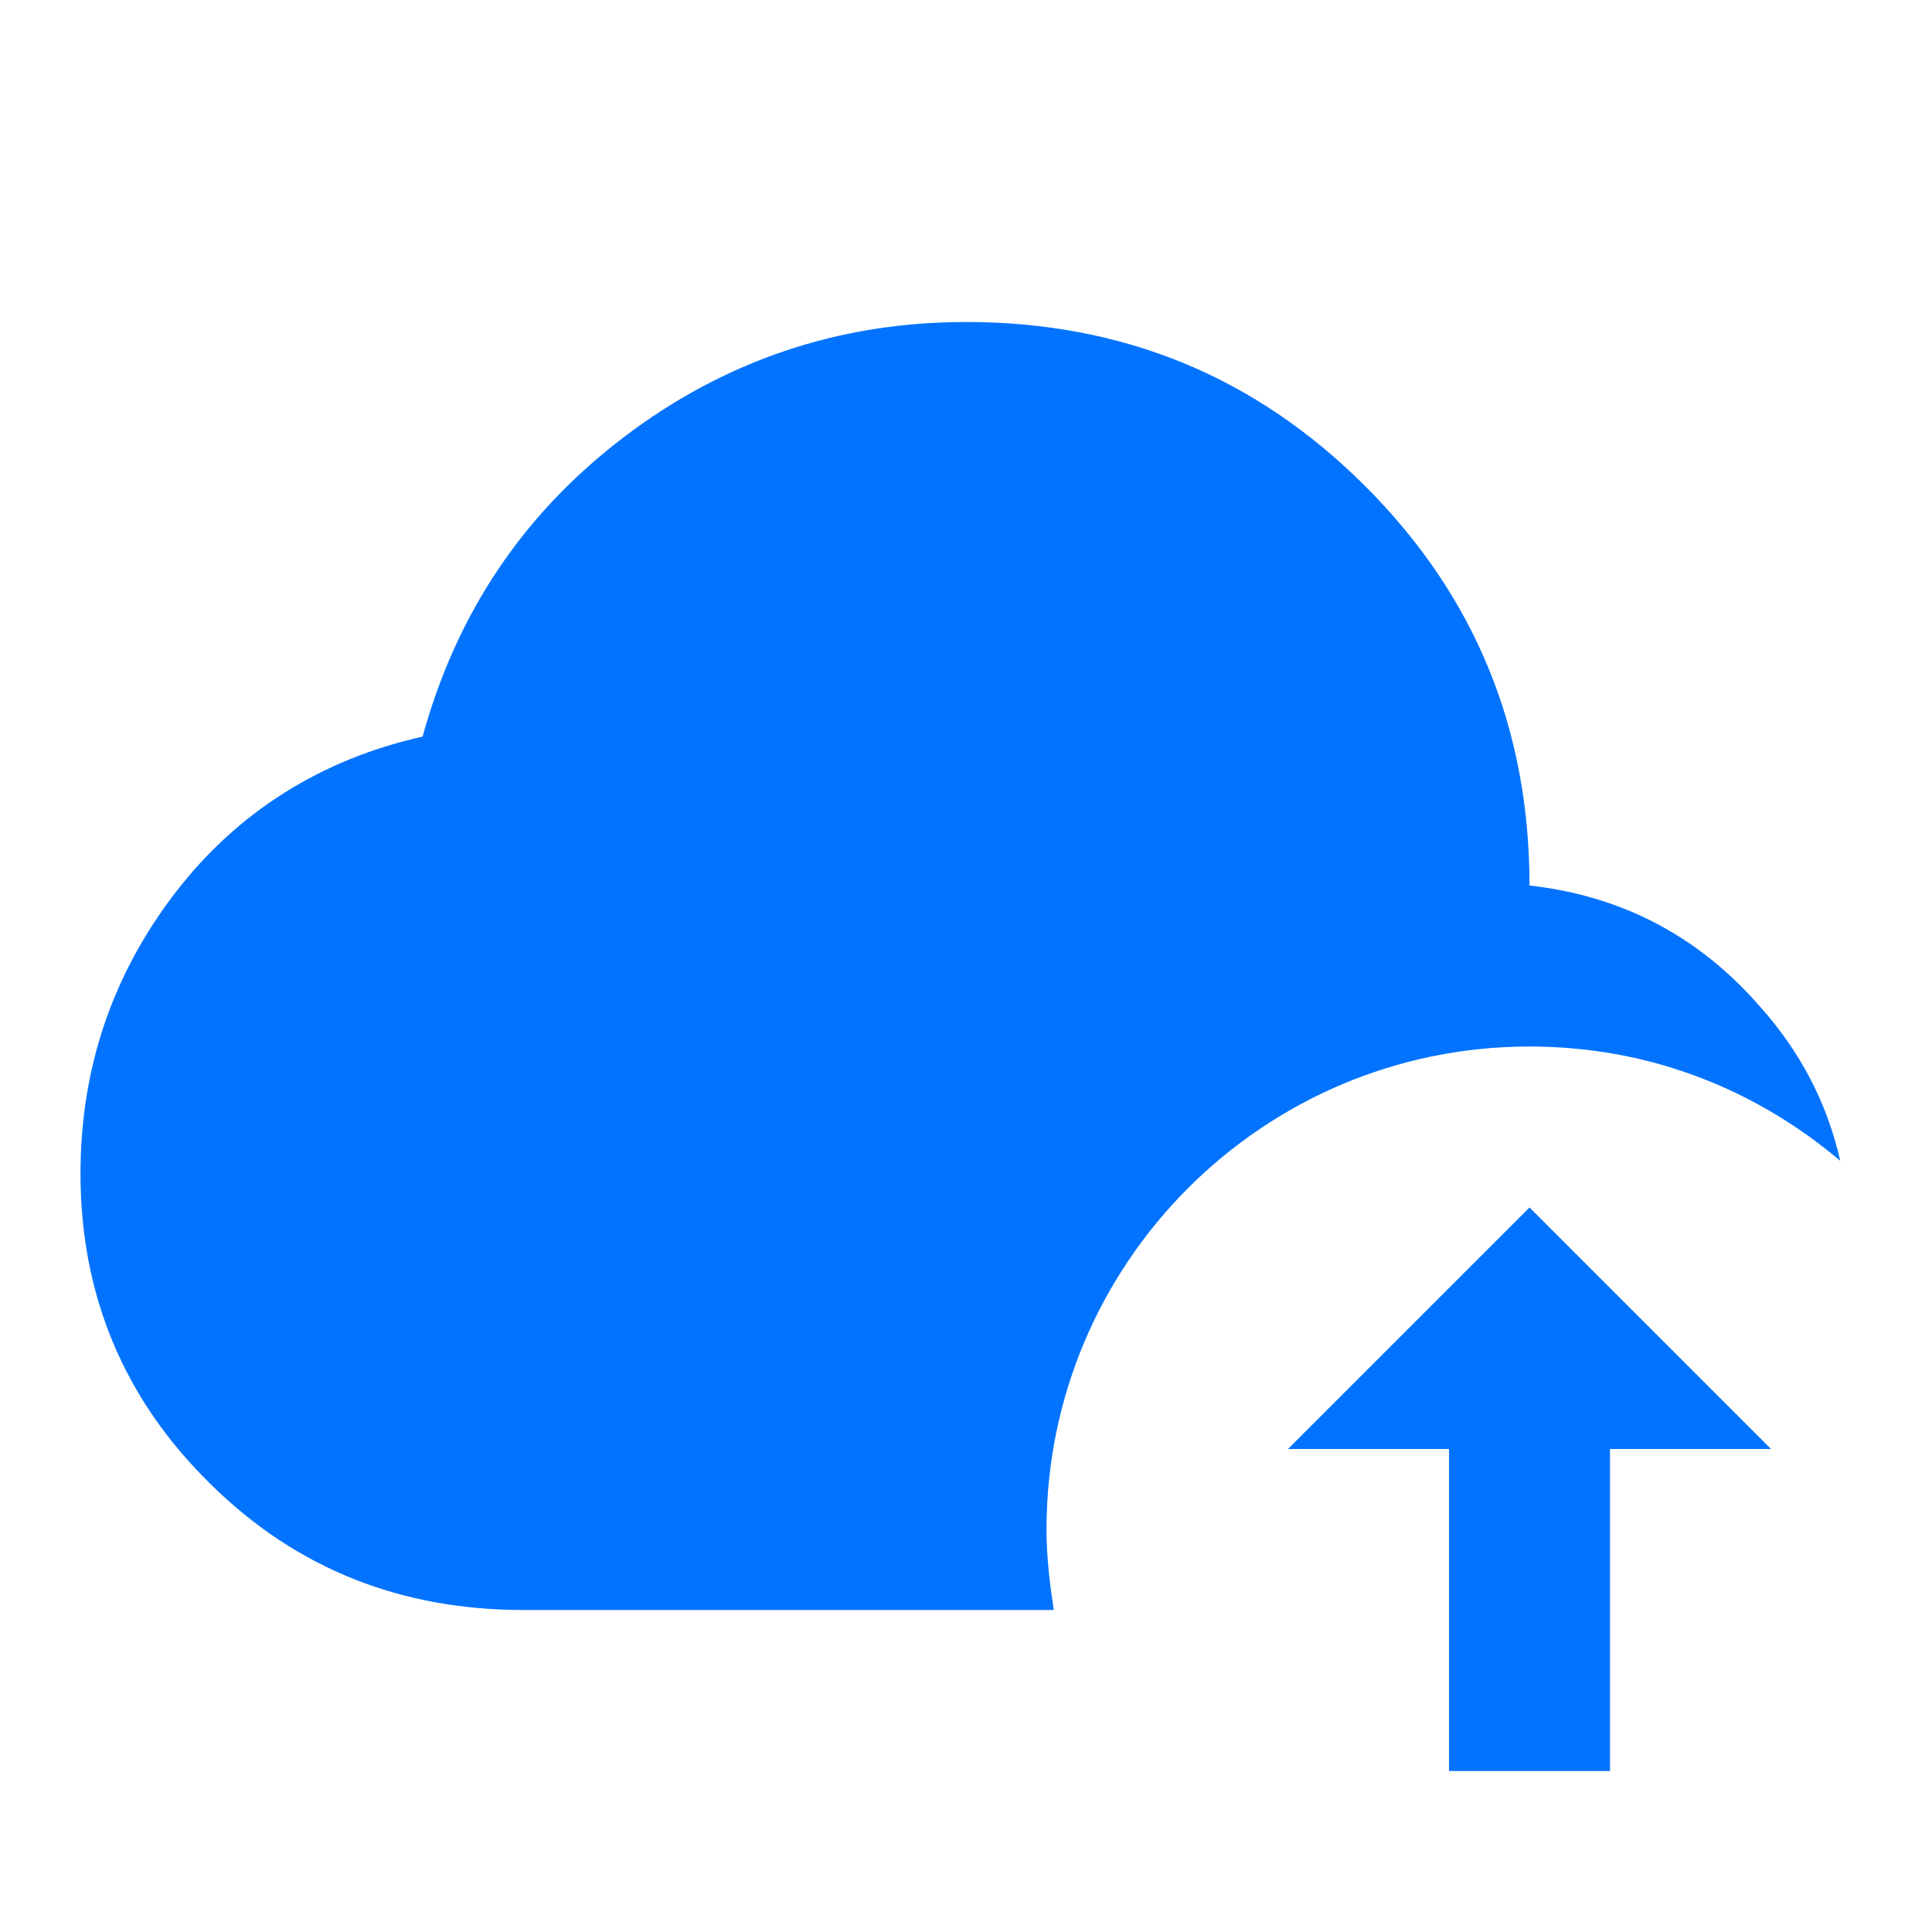 <svg width="30" height="30" viewBox="0 0 30 30" fill="none" xmlns="http://www.w3.org/2000/svg">
<g id="cloud-arrow-up" clip-path="url(#clip0_2046_2125)">
<path id="Vector" d="M16.25 23.75C16.25 24.175 16.3 24.587 16.363 25H8.125C6.25 25 4.612 24.375 3.263 23.038C1.925 21.725 1.25 20.113 1.25 18.225C1.25 16.6 1.738 15.15 2.712 13.875C3.688 12.6 5 11.787 6.562 11.438C7.088 9.525 8.125 7.975 9.688 6.787C11.25 5.6 13.025 5 15 5C17.438 5 19.5 5.85 21.2 7.55C22.9 9.25 23.75 11.312 23.75 13.75C25.188 13.912 26.375 14.537 27.325 15.625C27.962 16.337 28.375 17.137 28.575 18.025C27.275 16.925 25.625 16.25 23.75 16.25C19.613 16.25 16.25 19.613 16.25 23.75ZM20 22.5H22.5V27.5H25V22.5H27.5L23.75 18.75L20 22.5Z" fill="#0273FF"/>
</g>
<defs>
<clipPath id="clip0_2046_2125">
<rect width="30" height="30" fill="white"/>
</clipPath>
</defs>
</svg>
